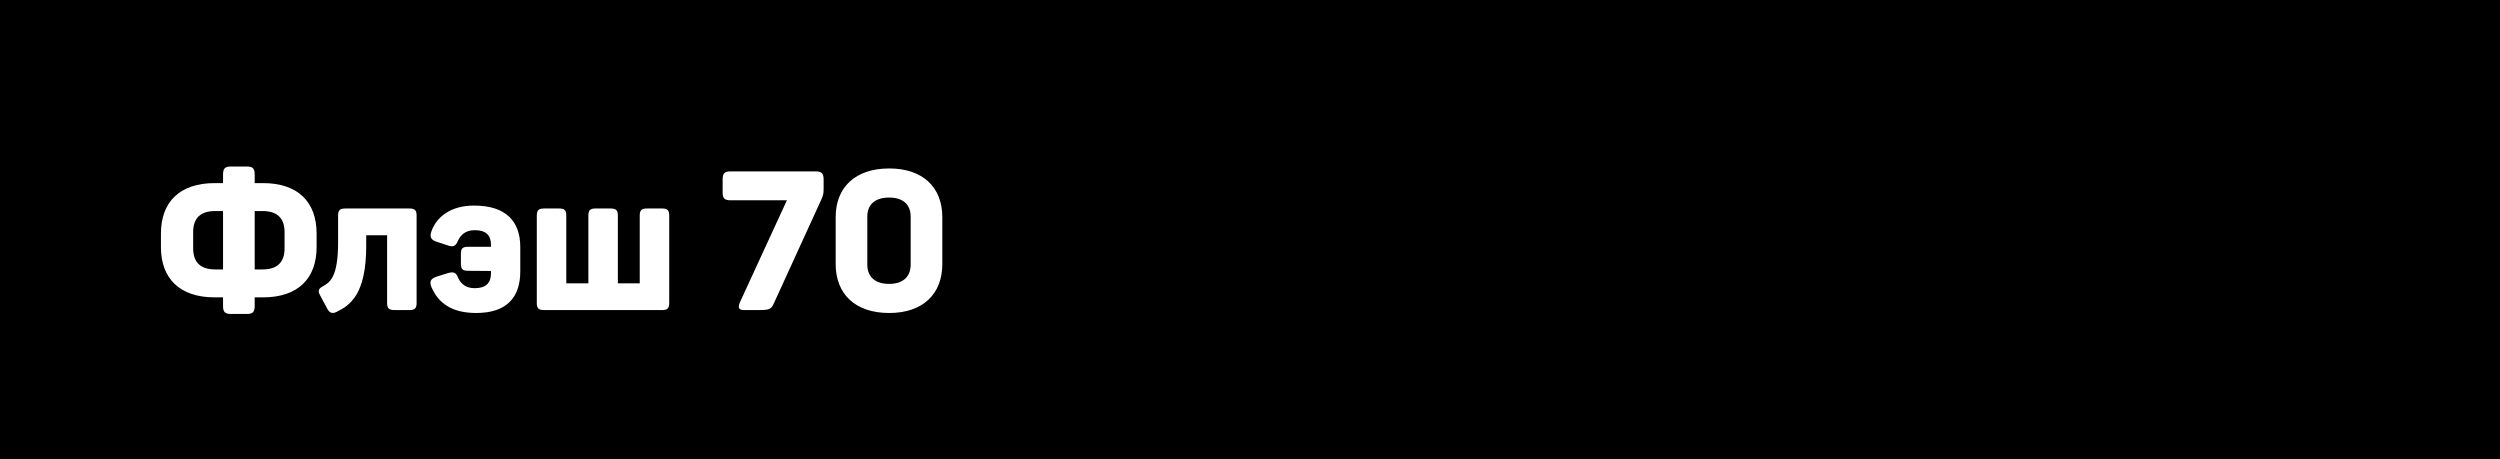 <?xml version="1.0" encoding="UTF-8"?> <svg xmlns="http://www.w3.org/2000/svg" width="1024" height="188" viewBox="0 0 1024 188" fill="none"><rect width="1024" height="188" fill="url(#paint0_linear_6053_62)" style=""></rect><rect x="42" y="42" width="370" height="116" rx="22" fill="#F2801C" style="fill:#F2801C;fill:color(display-p3 0.949 0.501 0.109);fill-opacity:1;"></rect><rect x="42" y="42" width="370" height="116" rx="22" stroke="#CF670C" style="stroke:#CF670C;stroke:color(display-p3 0.813 0.404 0.047);stroke-opacity:1;" stroke-width="4"></rect><path d="M101.04 68.2C103.52 68.2 104.32 69 104.32 71.48V75H107.76C122.08 75 129.68 82.76 129.68 95.64V101.24C129.68 114.04 122.08 121.8 107.76 121.8H104.32V125.32C104.32 127.8 103.52 128.6 101.04 128.6H94.64C92.16 128.6 91.36 127.8 91.36 125.32V121.8H87.92C73.6 121.8 65.92 114.04 65.92 101.24V95.64C65.92 82.76 73.6 75 87.92 75H91.36V71.48C91.36 69 92.16 68.2 94.64 68.2H101.04ZM88.16 86.44C82.16 86.44 79.12 89.32 79.12 95.08V101.72C79.12 107.48 82.16 110.36 88.16 110.36H91.36V86.44H88.16ZM116.56 95.08C116.56 89.32 113.52 86.44 107.52 86.44H104.32V110.36H107.52C113.52 110.36 116.56 107.48 116.56 101.72V95.08ZM167.681 85.4C169.921 85.4 170.641 86.12 170.641 88.36V124.04C170.641 126.28 169.921 127 167.681 127H161.521C159.281 127 158.561 126.28 158.561 124.04V96.36H150.001V100.68C150.001 120.6 143.441 125.08 137.601 127.88C135.921 128.6 134.881 128.04 134.001 126.36L130.961 120.68C130.161 119.08 130.561 118.12 132.161 117.32C134.961 115.72 138.481 113.8 138.481 99.4V88.36C138.481 86.12 139.201 85.4 141.441 85.4H167.681ZM176.705 94.76C178.785 88.84 184.625 84.2 194.145 84.2C207.265 84.2 213.105 90.68 213.105 101.16V111.16C213.105 121.72 207.665 128.2 195.025 128.2C185.185 128.2 179.505 124.2 176.705 117.56C175.745 115.16 176.545 114.12 178.785 113.32L183.425 111.88C185.825 111.16 186.785 111.64 187.585 113.64C188.705 116.12 190.625 118.04 194.465 118.04C199.025 118.04 201.105 115.88 201.105 111.96V111L191.665 110.92C189.505 110.92 188.785 110.2 188.785 108.12V103.88C188.785 101.8 189.505 101.08 191.665 101.08H201.105V100.28C201.105 96.36 199.025 94.28 194.465 94.28C190.705 94.28 188.705 96.2 187.585 98.6C186.705 100.68 185.745 101.4 183.425 100.52L178.785 99C176.545 98.2 175.905 97.16 176.705 94.76ZM271.235 85.4C273.395 85.4 274.115 86.12 274.115 88.36V124.04C274.115 126.28 273.395 127 271.235 127H222.835C220.595 127 219.875 126.28 219.875 124.04V88.36C219.875 86.12 220.595 85.4 222.835 85.4H229.075C231.235 85.4 231.955 86.12 231.955 88.36V116.04H240.995V88.36C240.995 86.12 241.715 85.4 243.875 85.4H250.115C252.355 85.4 253.075 86.12 253.075 88.36V116.04H262.035V88.36C262.035 86.12 262.755 85.4 264.995 85.4H271.235ZM334.073 70.2C336.473 70.2 337.353 71 337.353 73.48V77.4C337.353 79.24 337.193 80.04 336.313 81.96L317.033 124.12C315.993 126.6 315.113 127 311.033 127H304.713C302.393 127 302.233 125.8 303.113 123.72L322.313 82.04H299.193C296.793 82.04 295.993 81.24 295.993 78.84V73.48C295.993 71 296.793 70.2 299.193 70.2H334.073ZM342.291 88.92C342.291 76.76 350.291 69 364.211 69C378.051 69 385.971 76.76 385.971 88.92V108.12C385.971 120.44 378.051 128.2 364.211 128.2C350.291 128.2 342.291 120.44 342.291 108.12V88.92ZM373.011 88.76C373.011 83.64 369.731 80.92 364.211 80.92C358.531 80.92 355.251 83.64 355.251 88.76V108.36C355.251 113.48 358.531 116.28 364.211 116.28C369.731 116.28 373.011 113.48 373.011 108.36V88.76Z" fill="white" style="fill:white;fill-opacity:1;"></path><defs><linearGradient id="paint0_linear_6053_62" x1="0" y1="94" x2="1024" y2="94" gradientUnits="userSpaceOnUse"><stop stop-color="#E5CDB7" style="stop-color:#E5CDB7;stop-color:color(display-p3 0.898 0.802 0.718);stop-opacity:1;"></stop><stop offset="1" stop-color="#E46F26" style="stop-color:#E46F26;stop-color:color(display-p3 0.894 0.434 0.147);stop-opacity:1;"></stop></linearGradient></defs></svg> 